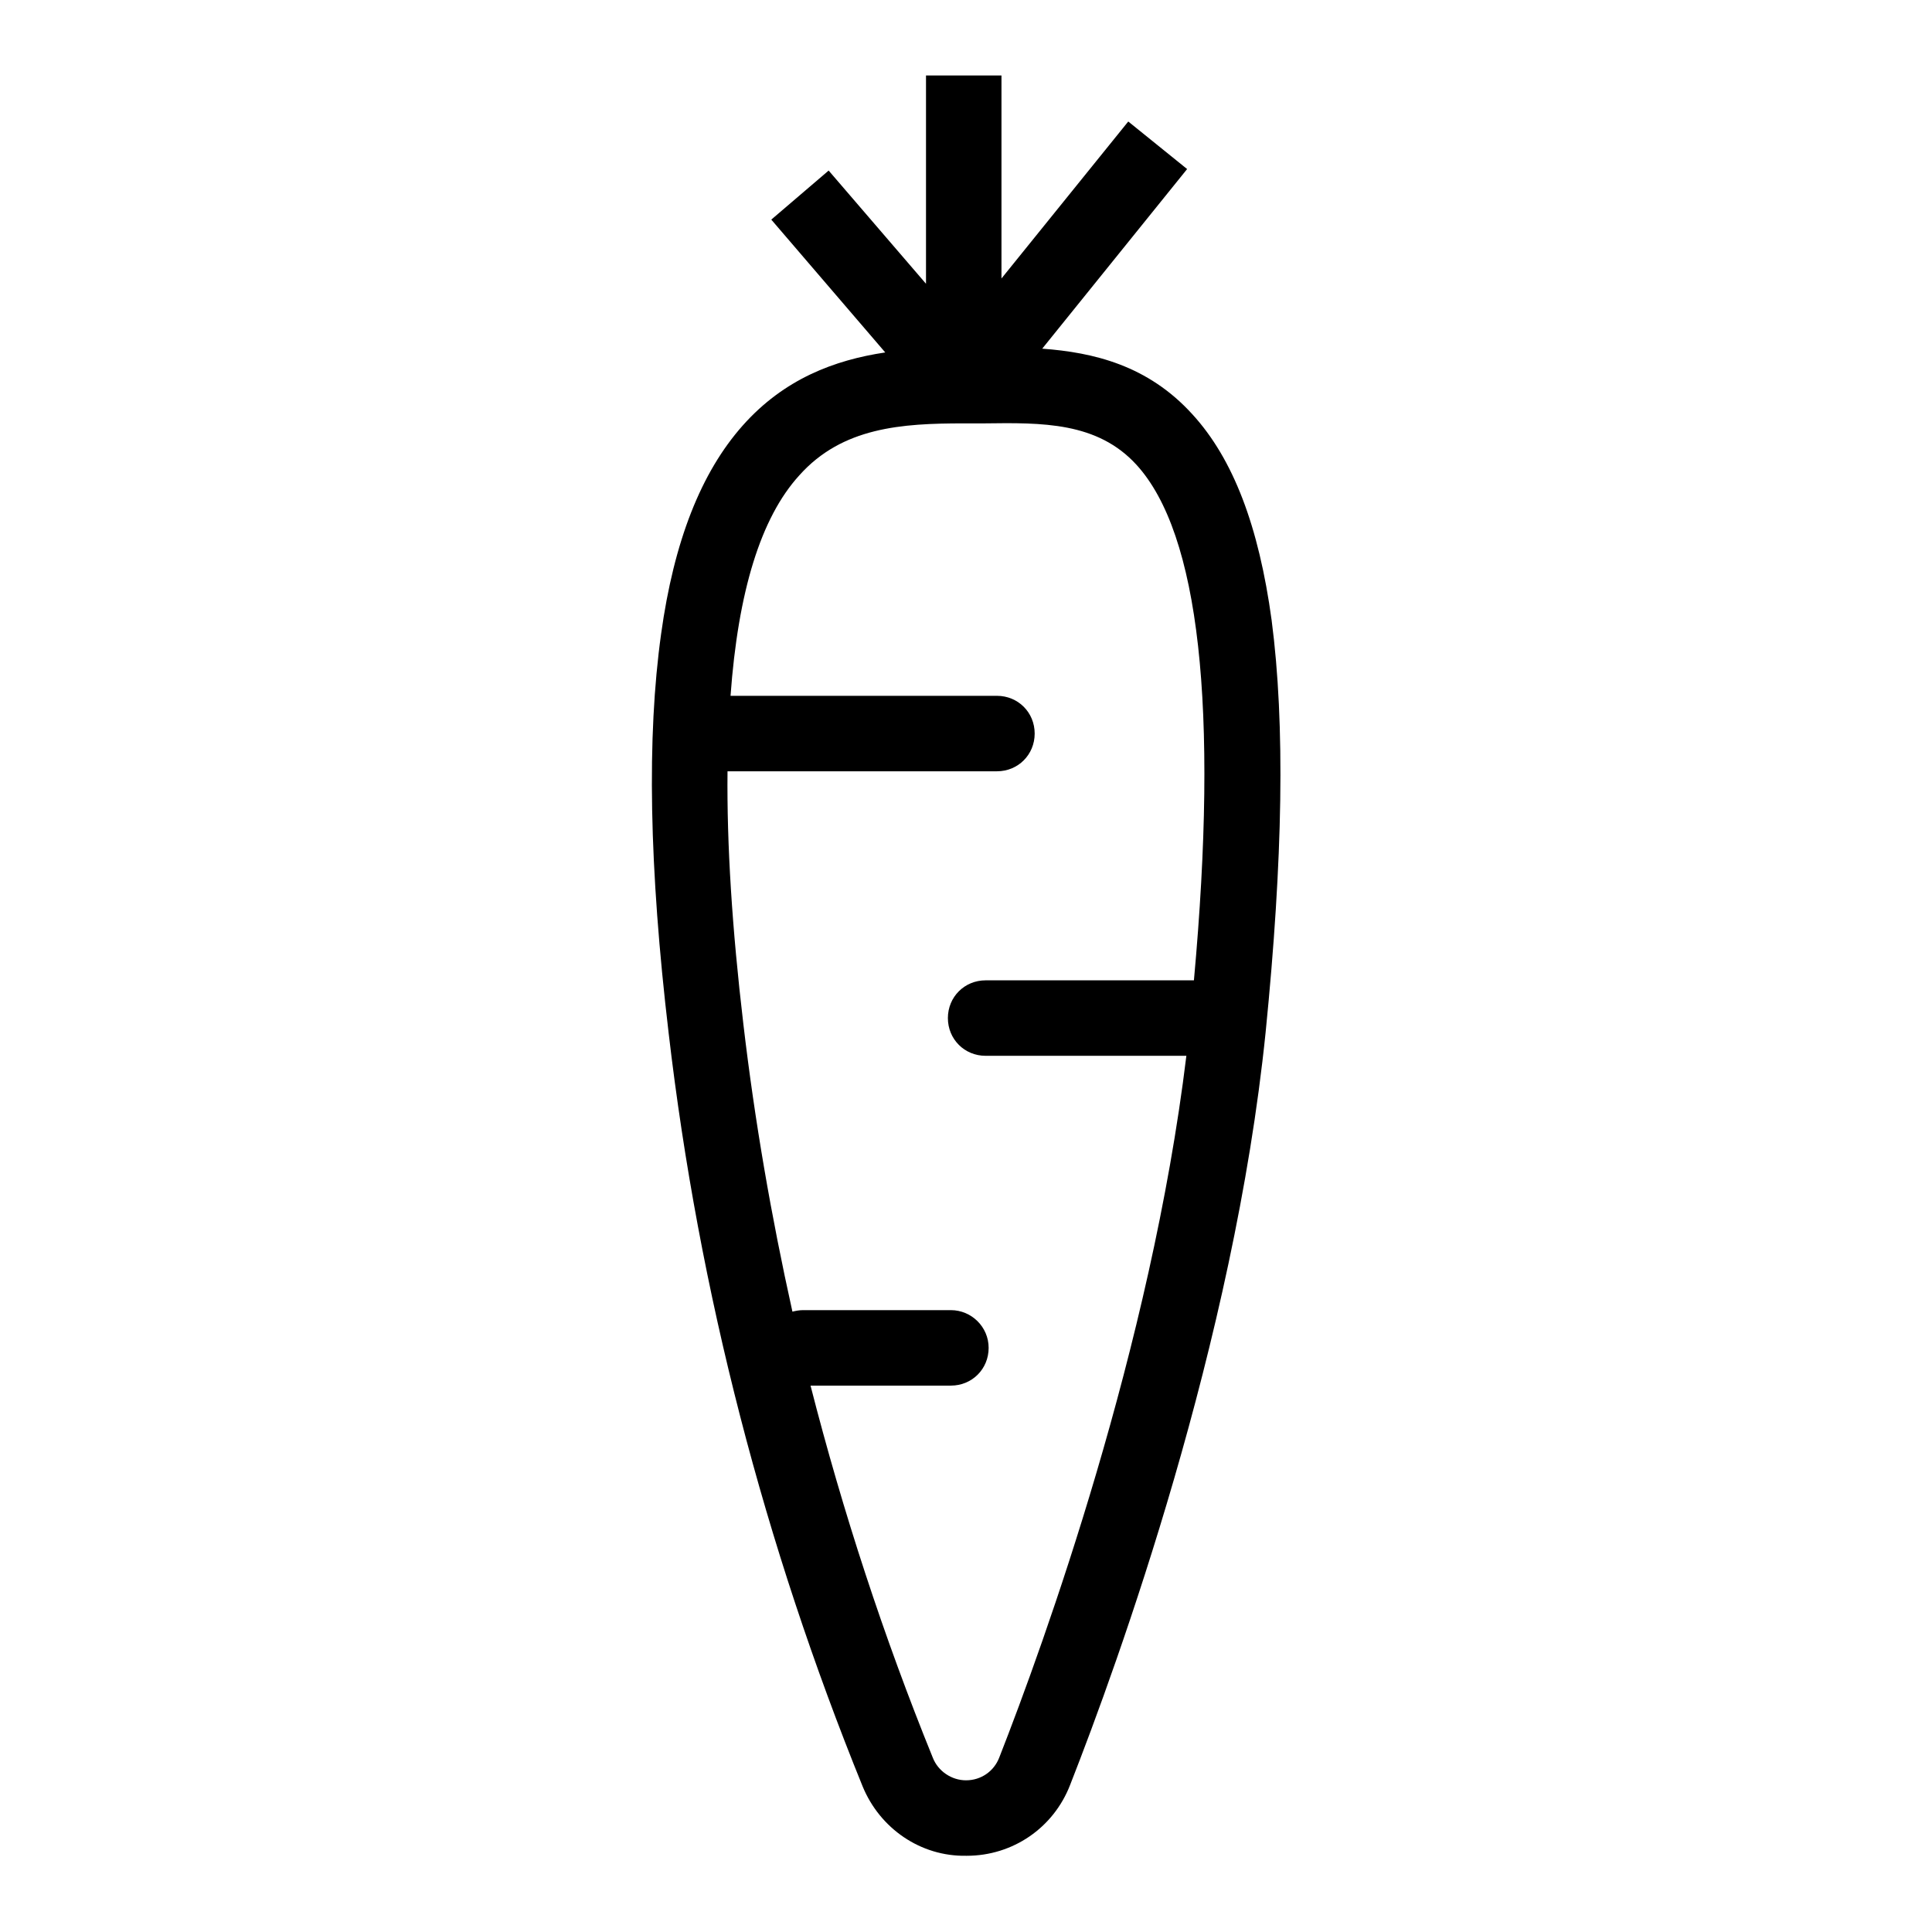 <?xml version="1.0" encoding="utf-8"?>
<!-- Svg Vector Icons : http://www.onlinewebfonts.com/icon -->
<!DOCTYPE svg PUBLIC "-//W3C//DTD SVG 1.1//EN" "http://www.w3.org/Graphics/SVG/1.1/DTD/svg11.dtd">
<svg version="1.1" xmlns="http://www.w3.org/2000/svg" xmlns:xlink="http://www.w3.org/1999/xlink" x="0px" y="0px" viewBox="0 0 256 256" enable-background="new 0 0 256 256" xml:space="preserve">
<g> <path fill="#000000" d="M168.5,82.2c-1.7-12.5-5.1-21.4-10.5-27.3c-5.9-6.5-13.1-8.2-19.9-8.7l19.2-23.8l-7.8-6.3l-16.8,20.8V10 h-10v27.6l-12.9-15l-7.6,6.5l15.1,17.6c-6.7,1-13.4,3.5-18.9,9.7c-5.5,6.2-9.1,15.3-10.8,27.6c-1.9,13.6-1.6,30.9,1,52.9 c4,34.3,12.7,67.8,25.7,99.8c2.3,5.6,7.7,9.3,13.7,9.2h0.1c6.1,0,11.5-3.7,13.7-9.4c6.4-16.3,21.7-58.6,25.9-99.7 C170,113.8,170.3,96,168.5,82.2z M132.4,232.9c-0.7,1.8-2.4,3-4.4,3h0c-1.9,0-3.7-1.2-4.4-3c-6.5-16-11.9-32.5-16.2-49.3H126 c2.8,0,5-2.2,5-5c0-2.8-2.3-5-5-5h-19.6c-0.5,0-1,0.1-1.4,0.2c-2.8-12.6-5-25.3-6.5-38.1c-1.5-12.7-2.2-23.8-2.1-33.5h35.7 c2.8,0,5-2.2,5-5c0-2.8-2.2-5-5-5H96.8c1-13.8,4-23.6,9.1-29.2c5.7-6.4,13.6-6.9,21.8-6.9c0.9,0,1.8,0,2.7,0 c7.7-0.1,15-0.2,20.2,5.5c8.3,9.1,10.9,32.1,7.6,68.3h-27.6c-2.8,0-5,2.2-5,5c0,2.8,2.2,5,5,5h26.6 C152.5,178.5,138.4,217.6,132.4,232.9z"/></g>
</svg>